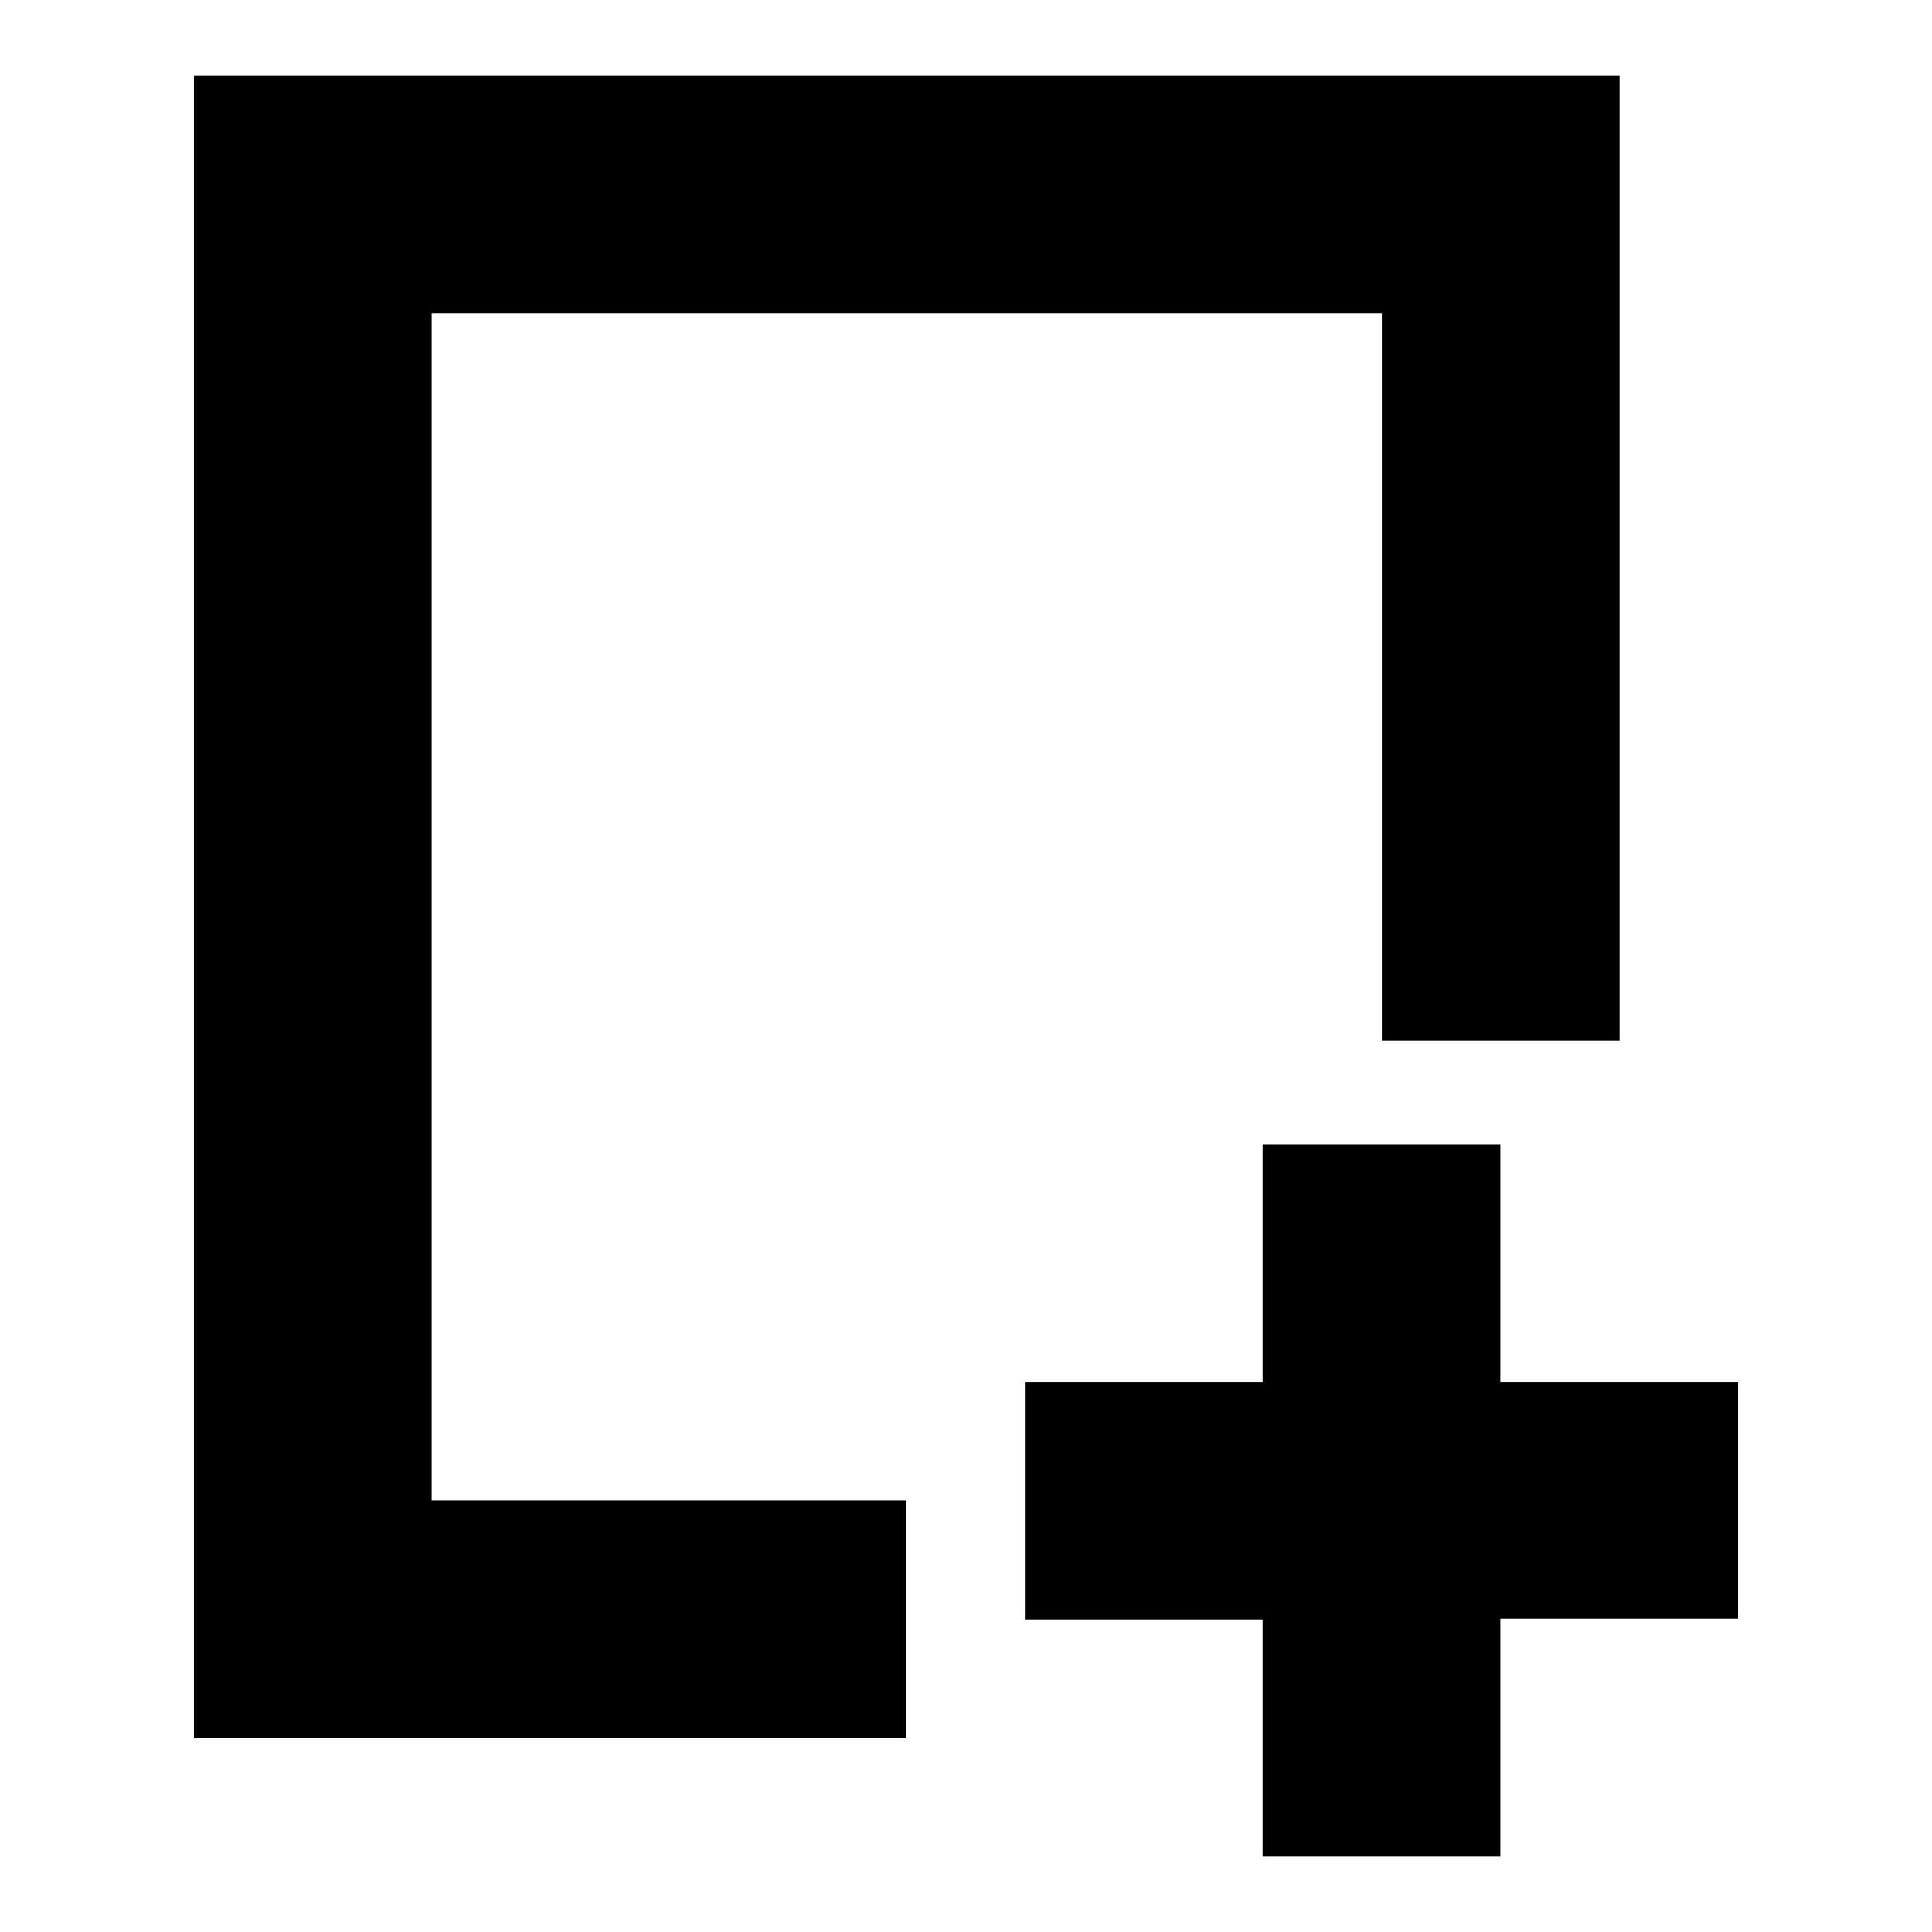 <?xml version="1.0" encoding="utf-8"?>
<!-- Svg Vector Icons : http://www.onlinewebfonts.com/icon -->
<!DOCTYPE svg PUBLIC "-//W3C//DTD SVG 1.1//EN" "http://www.w3.org/Graphics/SVG/1.1/DTD/svg11.dtd">
<svg version="1.1" xmlns="http://www.w3.org/2000/svg" xmlns:xlink="http://www.w3.org/1999/xlink" x="0px" y="0px" viewBox="0 0 256 256" enable-background="new 0 0 256 256" xml:space="preserve">
<g> <path fill="#000000" d="M57.2,41.5h125.9v96.4h31.5V10H25.7v220.3h94.4v-31.5H57.2V41.5z"/> <path fill="#000000" d="M230.3,183.1h-31.5v-31.5h-31.5v31.5h-31.5v31.5h31.5V246h31.5v-31.5h31.5V183.1z"/></g>
</svg>